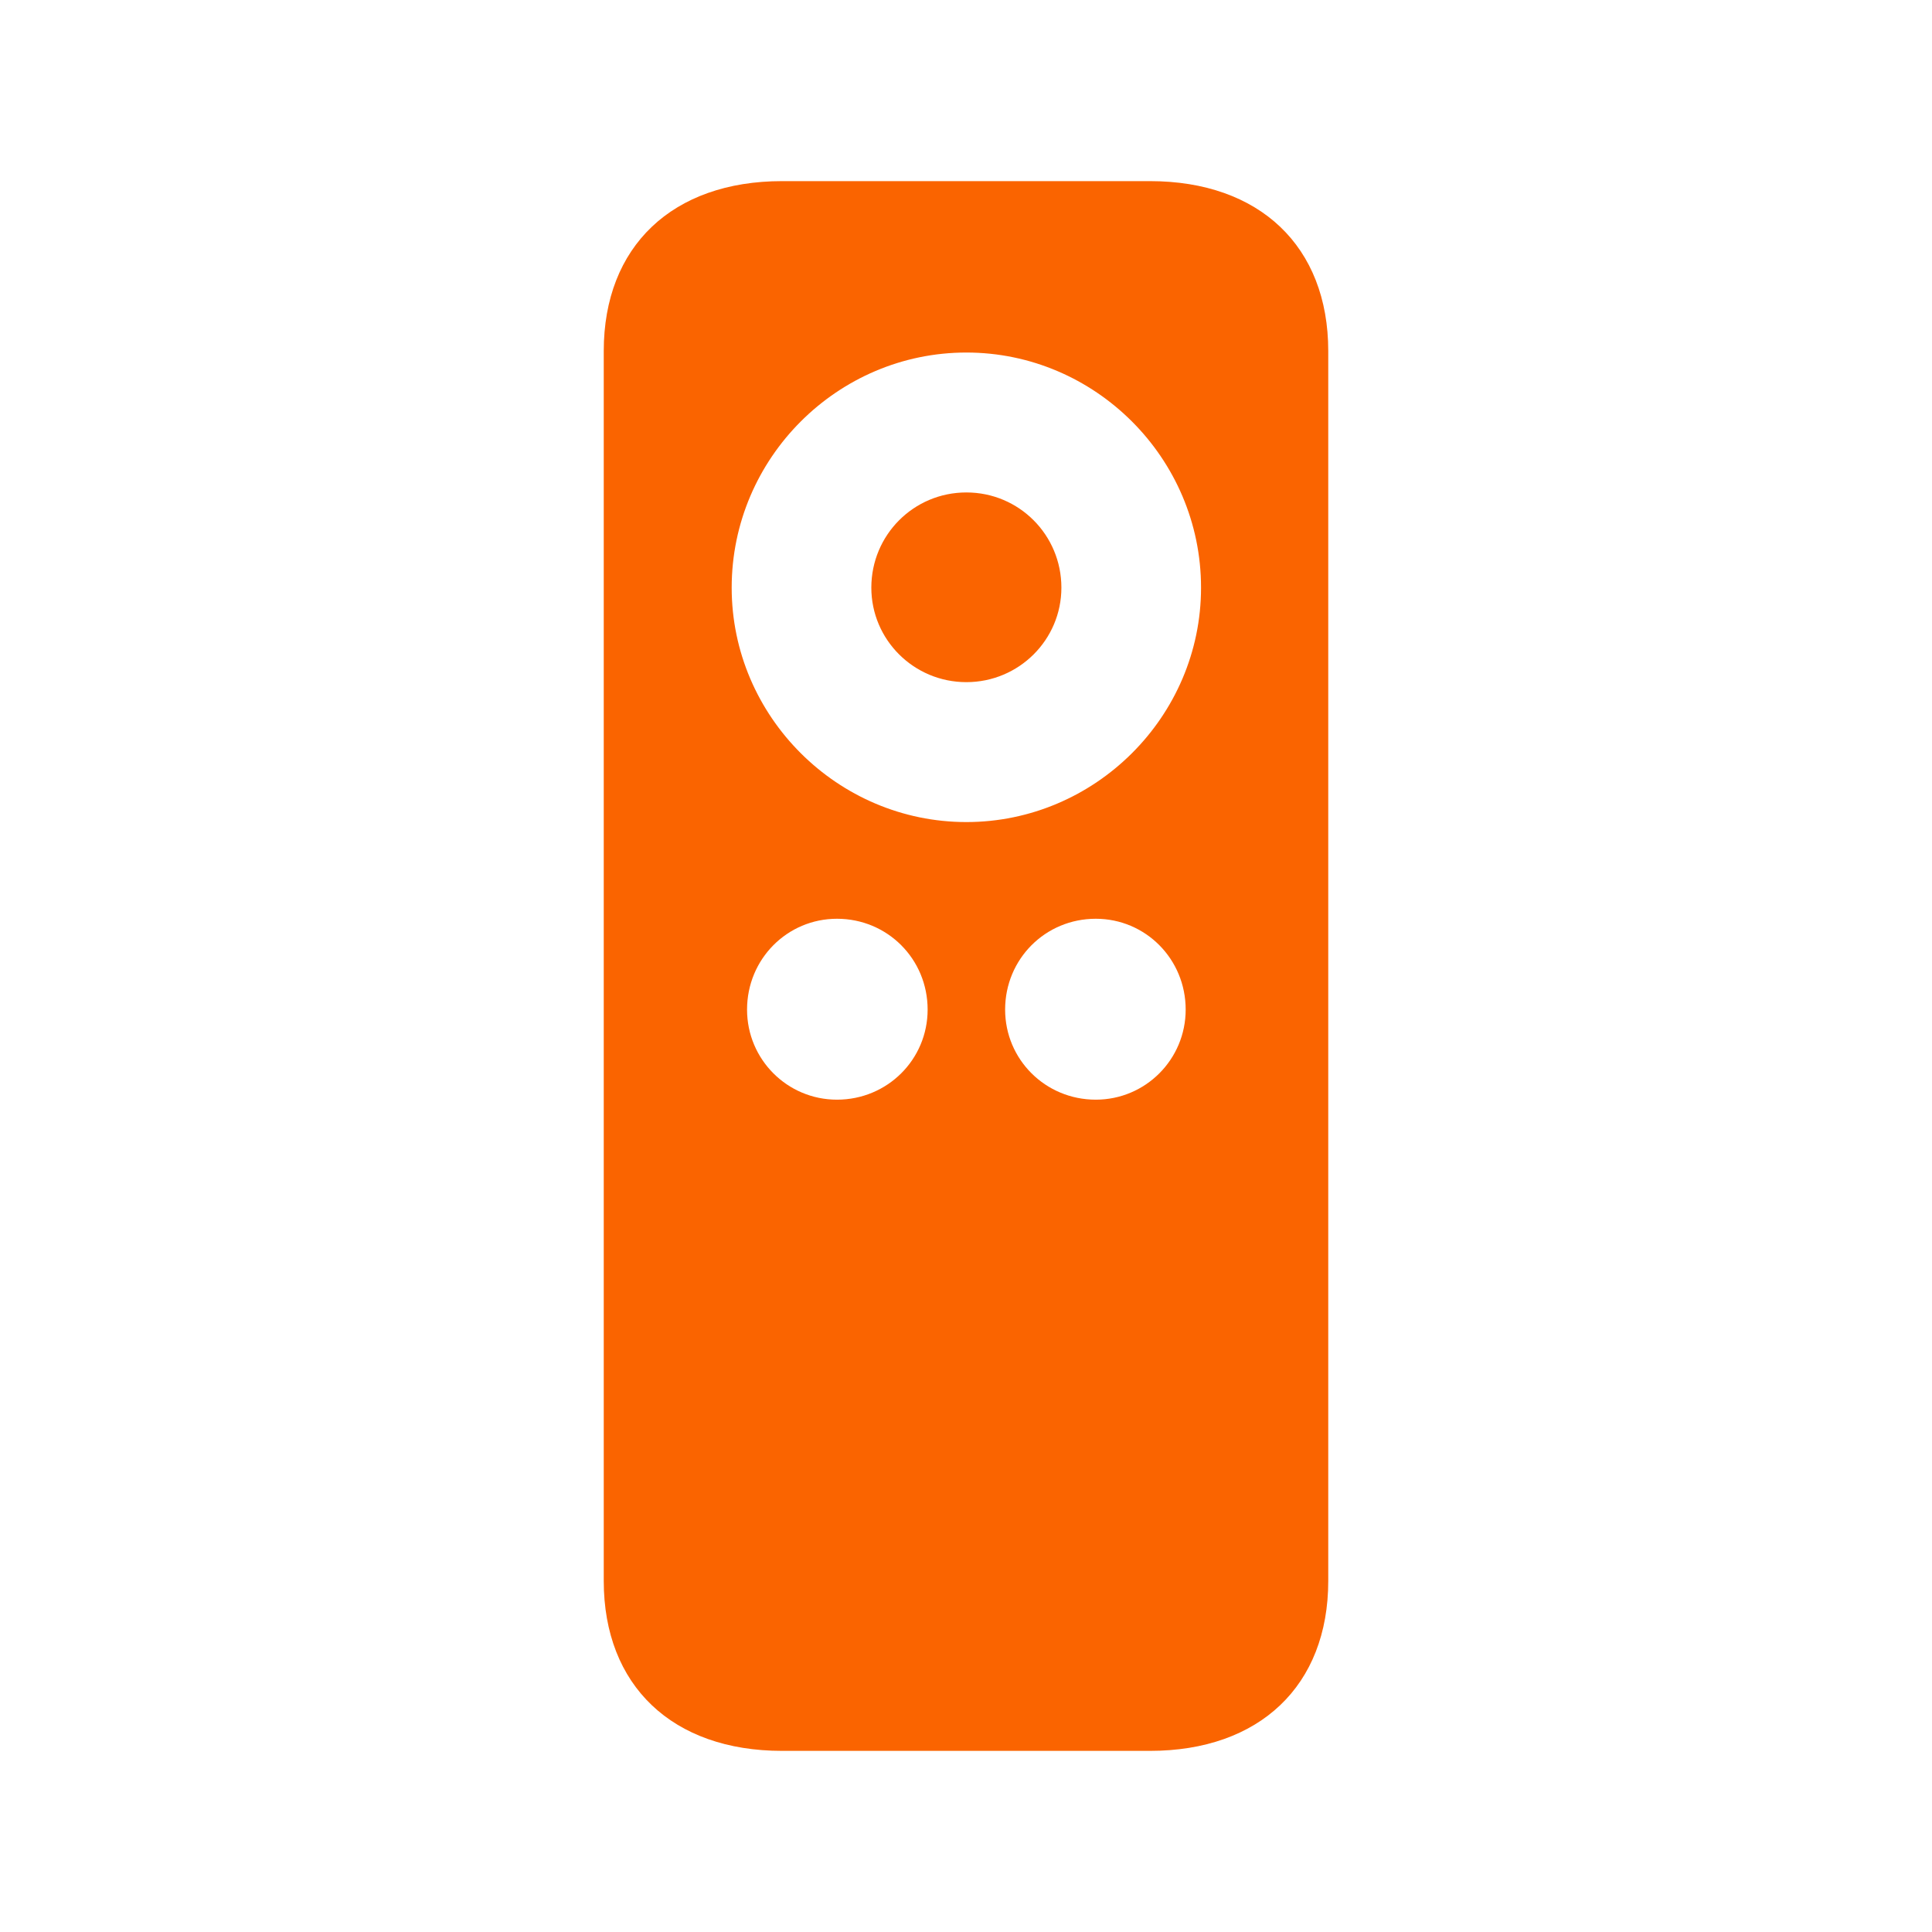 <?xml version="1.0" encoding="UTF-8"?>
<svg width="64px" height="64px" viewBox="0 0 64 64" version="1.1" xmlns="http://www.w3.org/2000/svg" xmlns:xlink="http://www.w3.org/1999/xlink">
    <title>Best Buy Guide/List Item/Icons/Garage Controllers</title>
    <g id="Best-Buy-Guide/List-Item/Icons/Garage-Controllers" stroke="none" stroke-width="1" fill="none" fill-rule="evenodd">
        <g id="􀼬" transform="translate(20, 6)" fill="#FA6400" fill-rule="nonzero">
            <path d="M0,46.371 C0,49.84 2.276,52 5.909,52 L18.091,52 C21.724,52 24,49.84 24,46.371 L24,5.629 C24,2.16 21.724,0 18.091,0 L5.909,0 C2.276,0 0,2.16 0,5.629 L0,46.371 Z M12.012,21.232 C7.75,21.232 4.238,17.738 4.238,13.467 C4.238,9.172 7.75,5.678 12.012,5.678 C16.274,5.678 19.786,9.172 19.786,13.467 C19.786,17.738 16.274,21.232 12.012,21.232 Z M12.012,16.597 C13.756,16.597 15.16,15.19 15.16,13.467 C15.16,11.72 13.756,10.313 12.012,10.313 C10.268,10.313 8.864,11.72 8.864,13.467 C8.864,15.19 10.268,16.597 12.012,16.597 Z M7.726,30.428 C6.079,30.428 4.747,29.094 4.747,27.444 C4.747,25.769 6.079,24.435 7.726,24.435 C9.397,24.435 10.729,25.769 10.729,27.444 C10.729,29.094 9.397,30.428 7.726,30.428 Z M16.299,30.428 C14.628,30.428 13.296,29.094 13.296,27.444 C13.296,25.769 14.628,24.435 16.299,24.435 C17.946,24.435 19.277,25.769 19.277,27.444 C19.277,29.094 17.946,30.428 16.299,30.428 Z" id="Shape"></path>
        </g>
    </g>
</svg>
